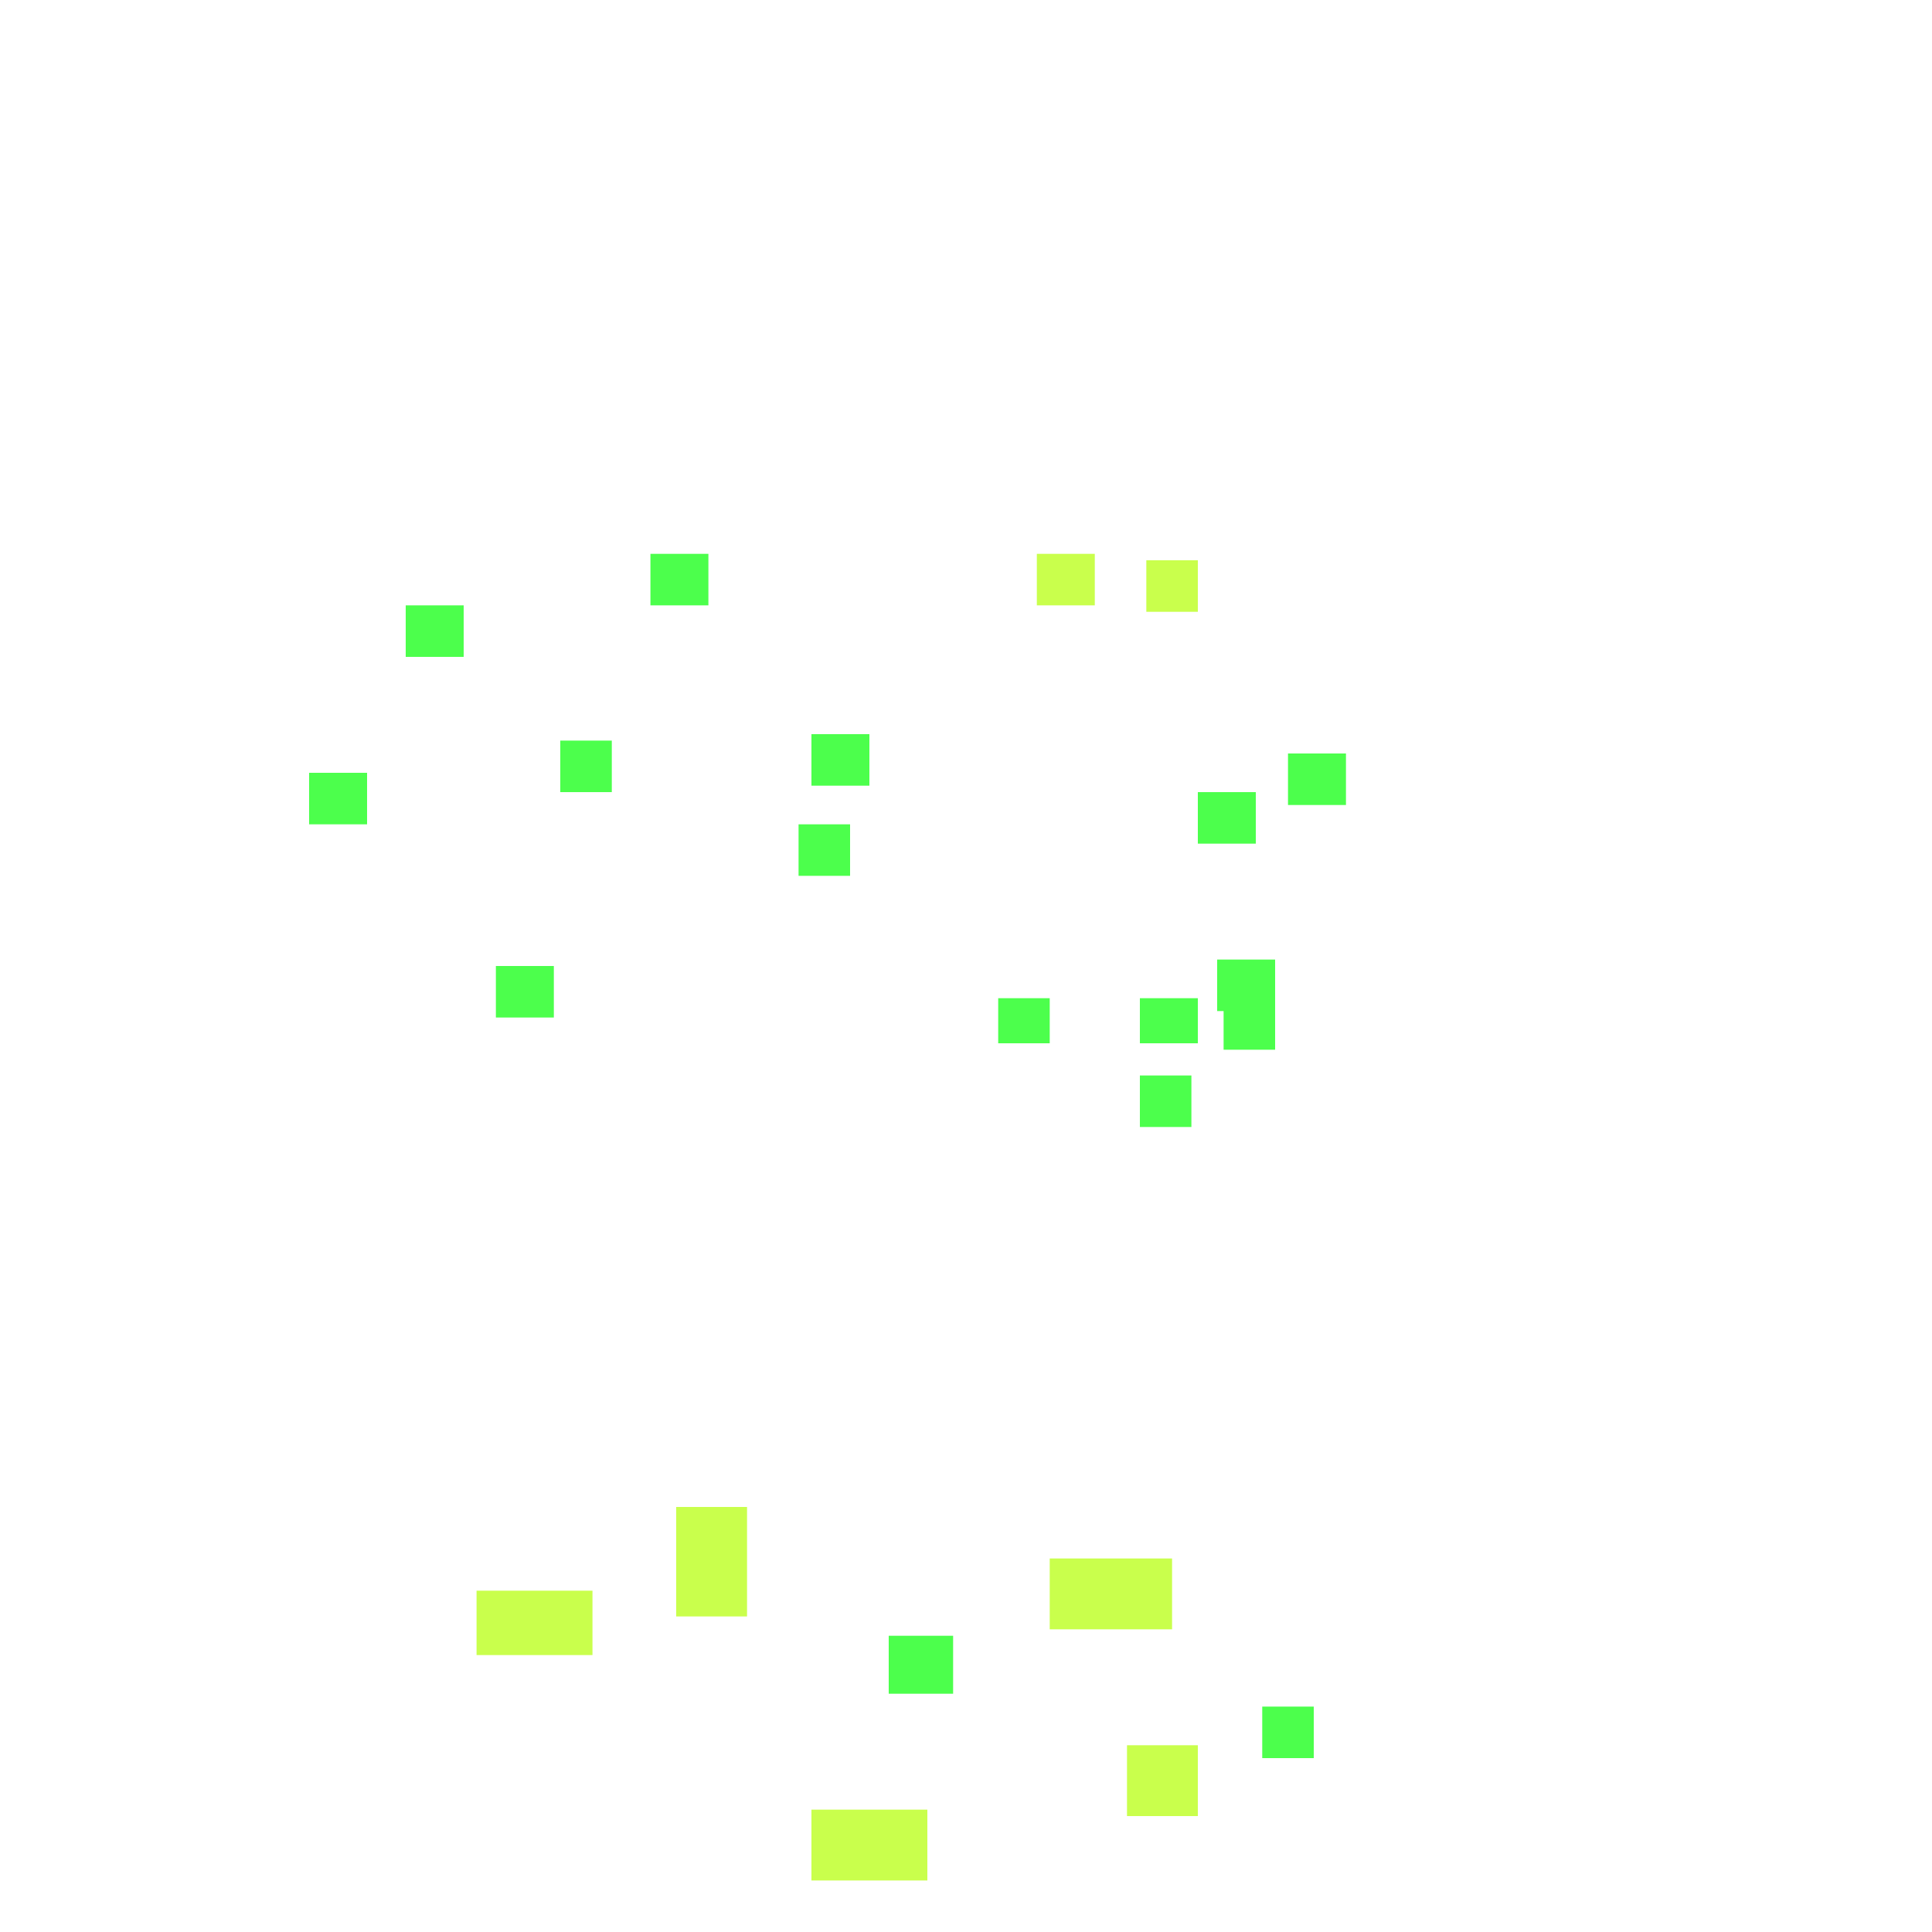 <svg xmlns="http://www.w3.org/2000/svg" width="300" height="300" viewBox="0 0 300 300" class="creatureMap" style="position:absolute;">
<defs>
<filter id="blur" x="-30%" y="-30%" width="160%" height="160%"><feGaussianBlur stdDeviation="3" />
</filter>
<pattern id="pattern-untameable" width="10" height="10" patternTransform="rotate(135)" patternUnits="userSpaceOnUse"><rect width="4" height="10" fill="black"></rect>
</pattern>
<filter id="groupStroke"><feFlood result="outsideColor" flood-color="black"/><feMorphology in="SourceAlpha" operator="dilate" radius="2"/><feComposite result="strokeoutline1" in="outsideColor" operator="in"/><feComposite result="strokeoutline2" in="strokeoutline1" in2="SourceAlpha" operator="out"/><feGaussianBlur in="strokeoutline2" result="strokeblur" stdDeviation="1"/>
</filter>
<style>
.spawningMap-very-common { fill: #0F0;}
.spawningMap-common { fill: #B2FF00;}
.spawningMap-uncommon { fill: #FF0;}
.spawningMap-very-uncommon { fill: #FC0;}
.spawningMap-rare { fill: #F60;}
.spawningMap-very-rare { fill: #F00; }.spawning-map-point {stroke:black; stroke-width:1;}
</style>
</defs>
<g filter="url(#blur)" opacity="0.7">
<g class="spawningMap-common"><rect x="161" y="86" width="9" height="8" /><rect x="74" y="247" width="18" height="10" /><rect x="105" y="234" width="11" height="17" /><rect x="126" y="281" width="18" height="11" /><rect x="163" y="242" width="19" height="11" /><rect x="175" y="271" width="11" height="11" /><rect x="178" y="87" width="8" height="8" />
</g>
<g class="spawningMap-very-common"><rect x="186" y="123" width="9" height="8" /><rect x="155" y="155" width="8" height="7" /><rect x="87" y="115" width="8" height="8" /><rect x="189" y="149" width="9" height="8" /><rect x="101" y="86" width="9" height="8" /><rect x="63" y="94" width="9" height="8" /><rect x="48" y="120" width="9" height="8" /><rect x="200" y="117" width="9" height="8" /><rect x="190" y="156" width="8" height="7" /><rect x="177" y="155" width="9" height="7" /><rect x="177" y="167" width="8" height="8" /><rect x="77" y="150" width="9" height="8" /><rect x="124" y="128" width="8" height="8" /><rect x="126" y="114" width="9" height="8" /><rect x="138" y="254" width="10" height="9" /><rect x="196" y="265" width="8" height="8" />
</g>
</g>
<g class="spawning-map-point" opacity="0.8">
</g>
</svg>